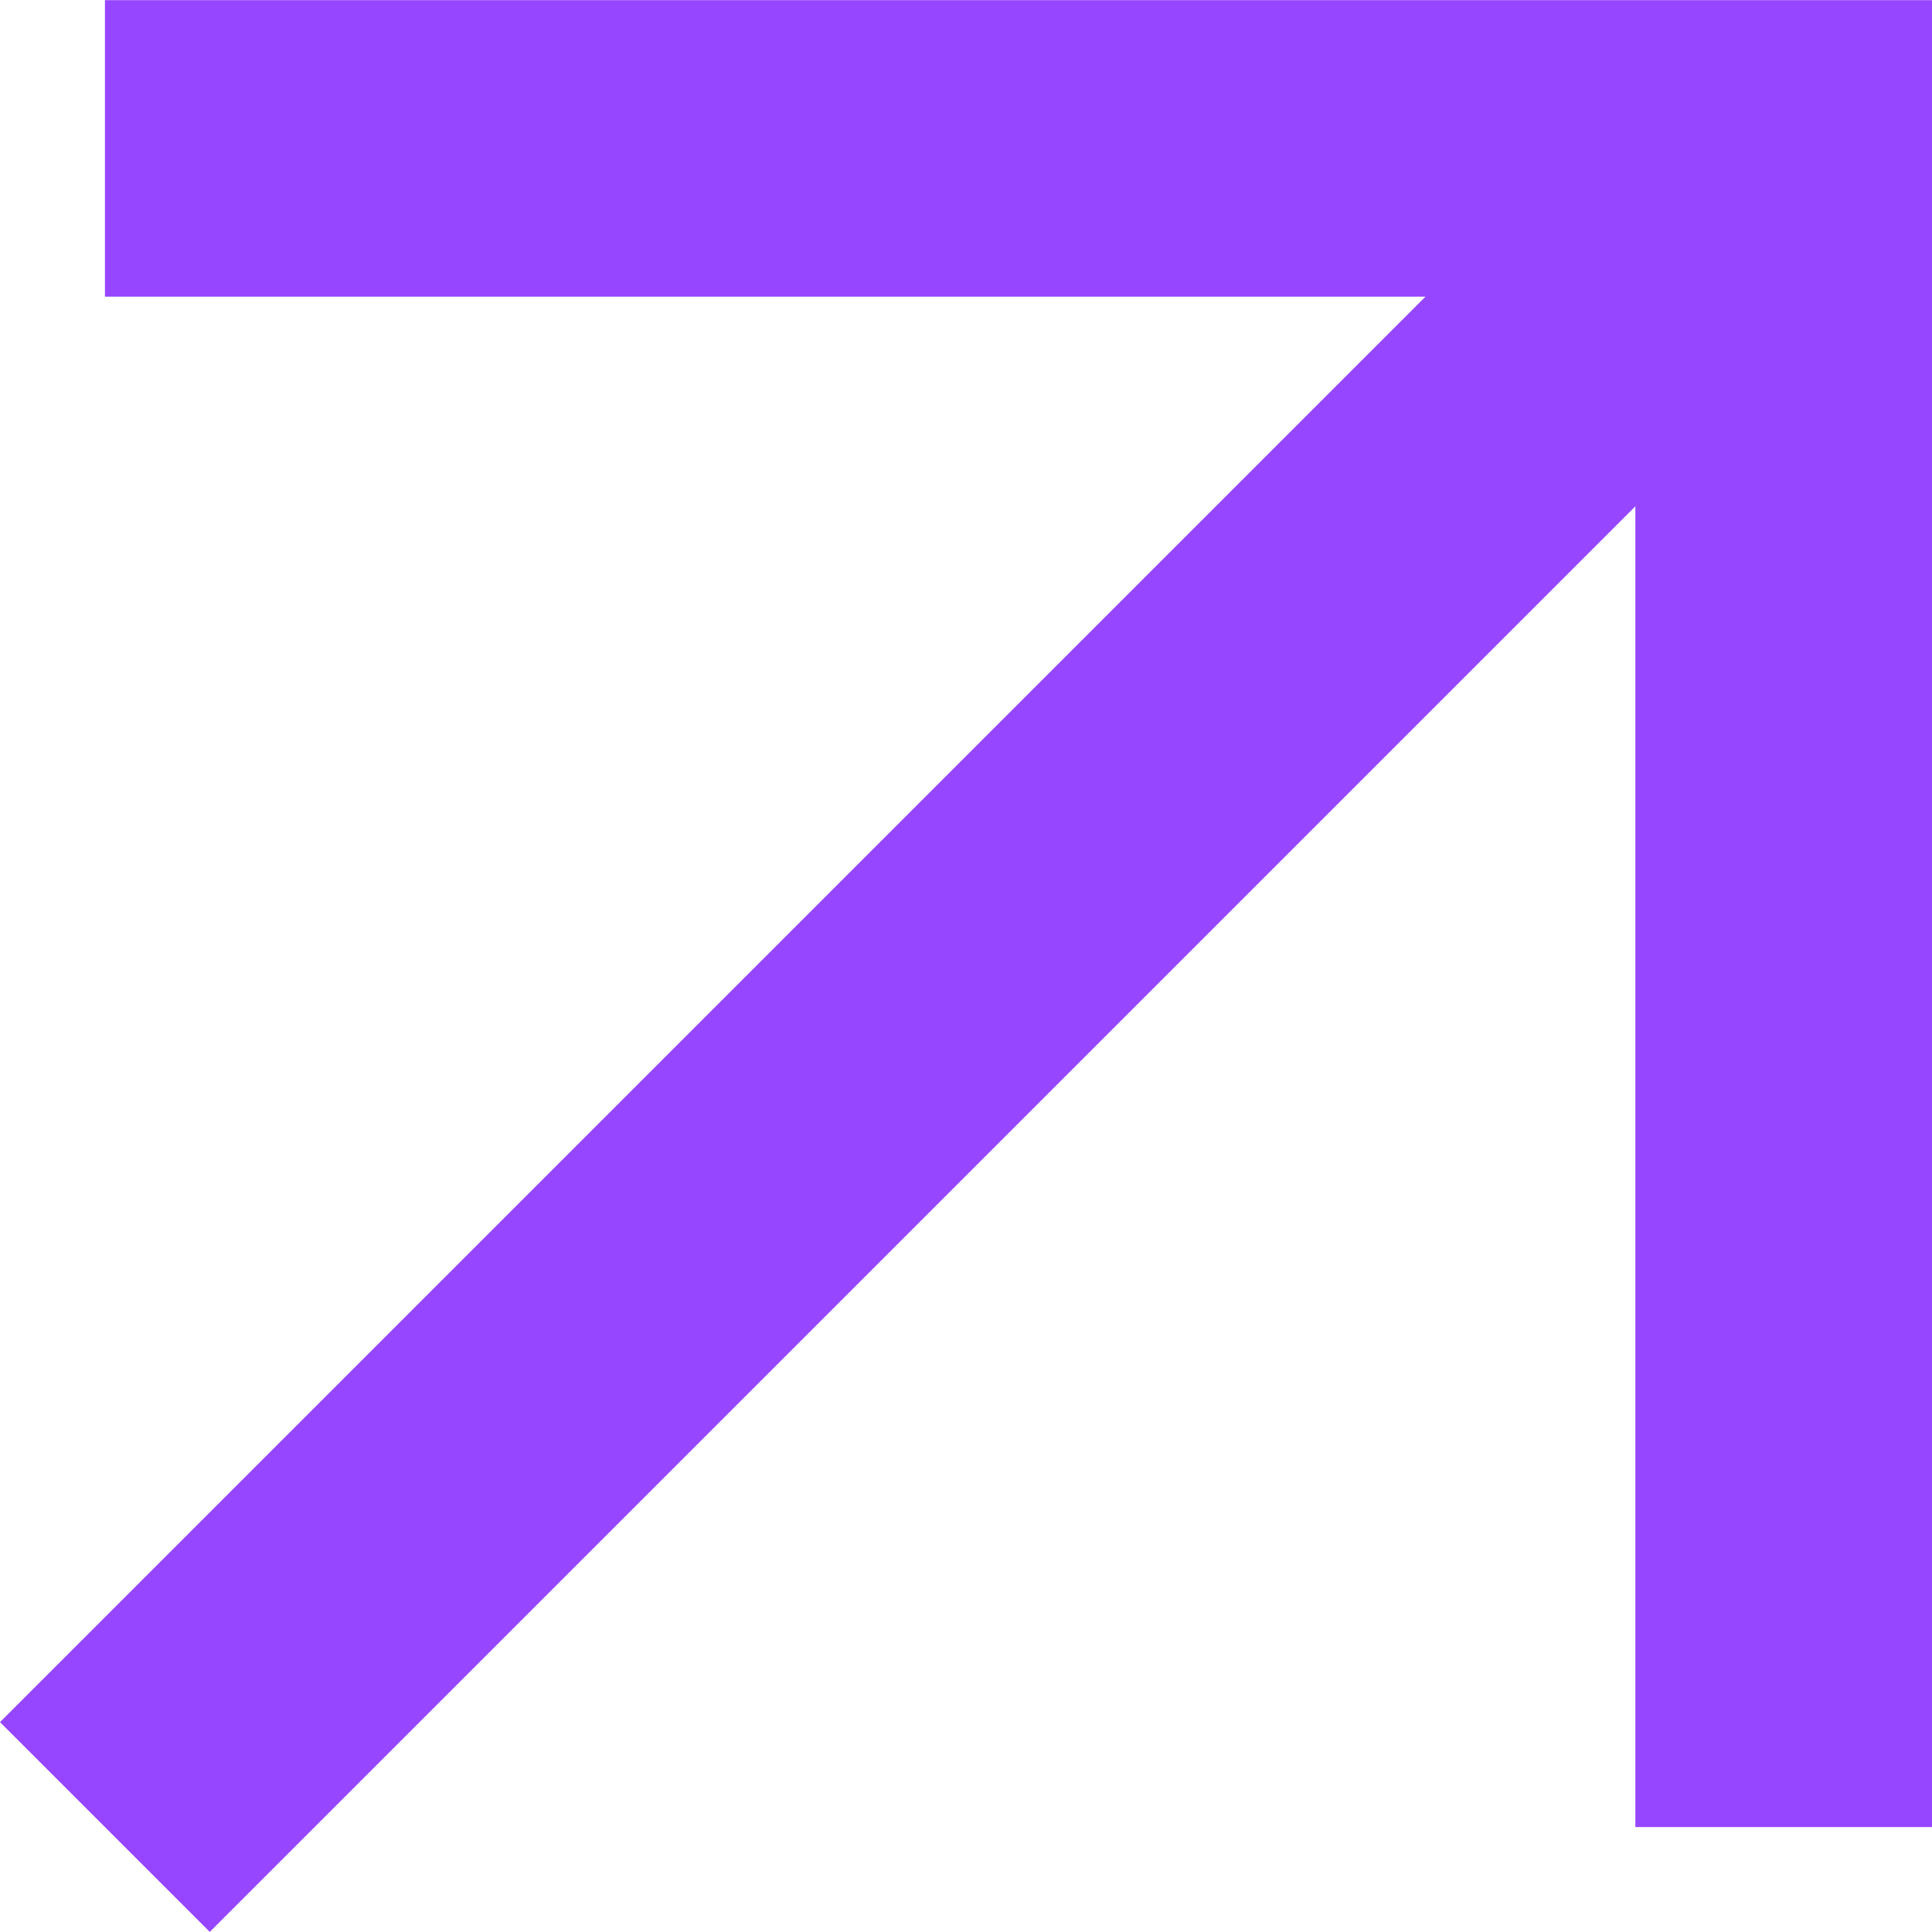 <svg xmlns="http://www.w3.org/2000/svg" width="13.827" height="13.827" viewBox="0 0 13.827 13.827">
  <g id="Group_88" data-name="Group 88" transform="translate(-365 -1800.052)">
    <g id="Group_9" data-name="Group 9" transform="translate(365 1800.052)">
      <path id="Path_24" data-name="Path 24" d="M15.91,0V2.122H26.863V13.075h2.123V0Z" transform="translate(-15.159 0.001)" fill="#9746ff"/>
      <rect id="Rectangle_14" data-name="Rectangle 14" width="16.991" height="2.123" transform="translate(0 12.325) rotate(-45)" fill="#9746ff"/>
    </g>
  </g>
</svg>
